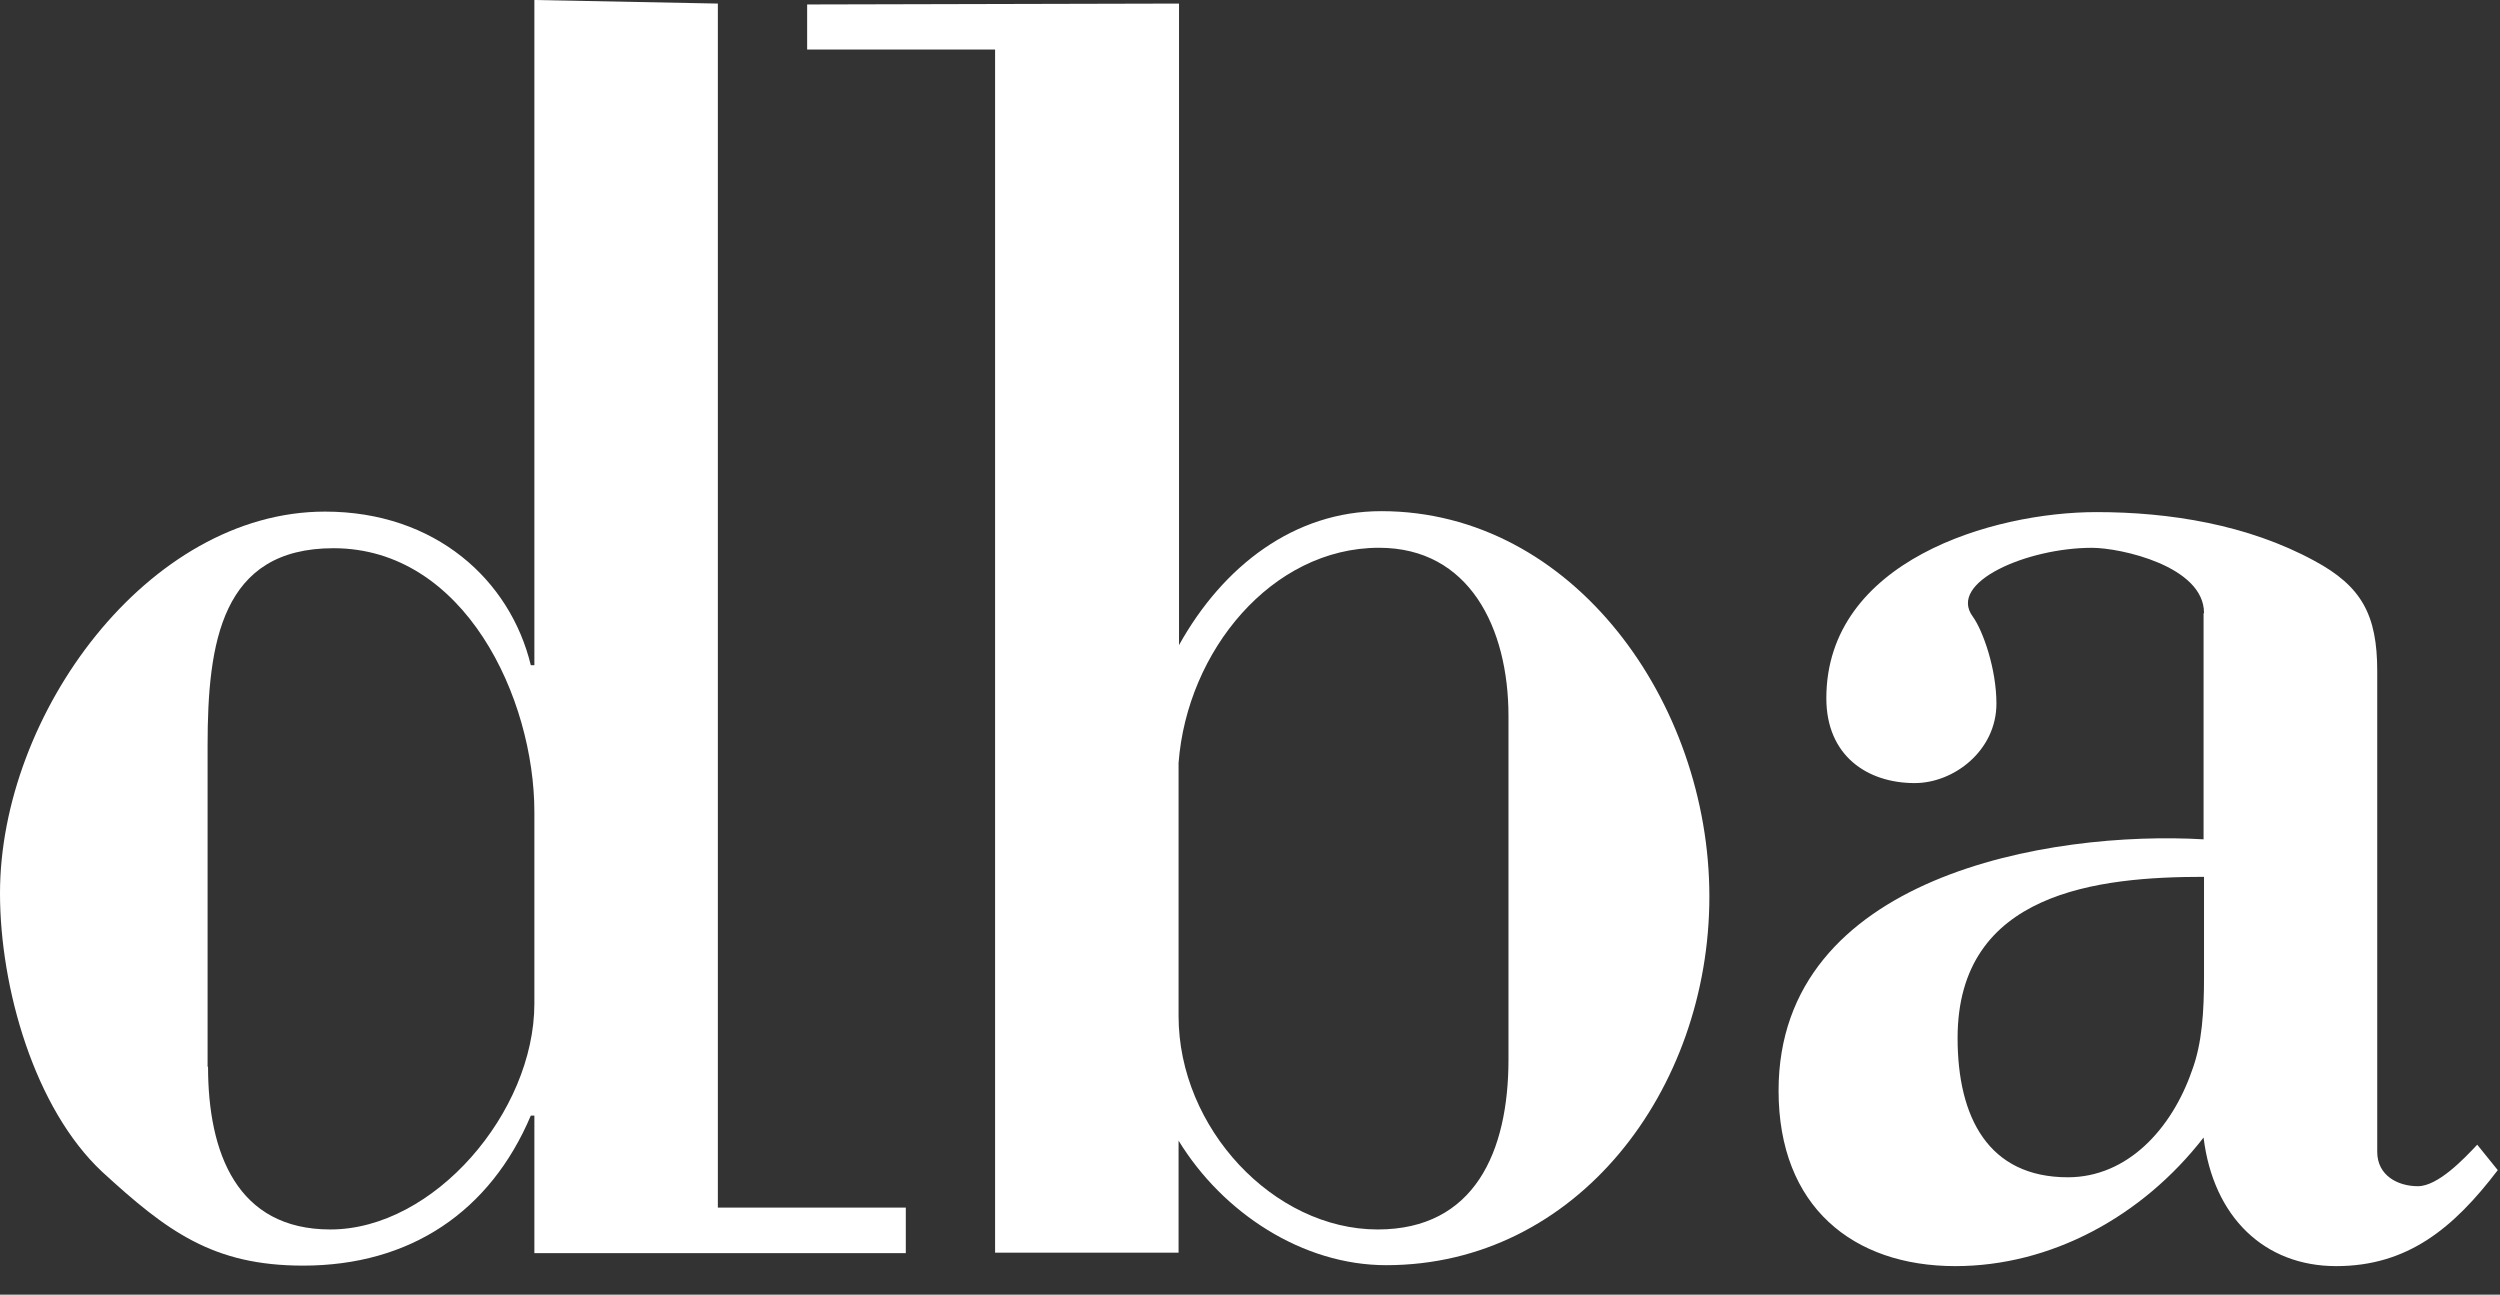 <svg width="56" height="29" viewBox="0 0 56 29" fill="none" xmlns="http://www.w3.org/2000/svg">
<rect x="0" y="0" width="56" height="29" fill="#333333" stroke="none"/>
<path d="M4.66 23.89C4.66 25.83 5.31 27.54 7.4 27.54C9.72 27.54 11.97 24.91 11.97 22.48V18.19C11.97 15.64 10.41 12.28 7.47 12.28C4.96 12.28 4.65 14.39 4.65 16.7V23.9L4.66 23.89ZM11.97 24.99H11.89C10.98 27.14 9.19 28.35 6.79 28.35C4.77 28.35 3.74 27.58 2.29 26.25C0.77 24.83 0 22.12 0 20.01C0 16 3.31 11.46 7.28 11.46C9.76 11.46 11.43 13 11.89 14.9H11.97V0L16.08 0.08V27.05H20.29V28.07H11.97V24.99Z" fill="white"/>
<path d="M33.79 16.04C33.79 14.06 32.91 12.27 30.89 12.27C28.49 12.27 26.59 14.58 26.4 17.09V22.76C26.4 25.27 28.53 27.54 30.86 27.54C33.03 27.54 33.79 25.8 33.79 23.73V16.03V16.04ZM22.29 1.11H18.08V0.1L26.41 0.08V14.45C27.4 12.67 29 11.45 30.94 11.45C35.24 11.45 38.29 15.74 38.29 20.08C38.29 24.42 35.32 28.34 31.05 28.34C29.18 28.34 27.39 27.17 26.4 25.55V28.06H22.29V1.11Z" fill="white"/>
<path d="M49.37 19.641C47.01 19.641 43.85 19.971 43.85 23.251C43.85 25.031 44.54 26.371 46.32 26.371C47.66 26.371 48.65 25.281 49.1 23.981C49.33 23.371 49.37 22.641 49.37 21.881V19.651V19.641ZM49.37 13.731C49.37 12.681 47.5 12.271 46.86 12.271C45.41 12.271 43.62 13.041 44.19 13.811C44.42 14.131 44.72 14.981 44.72 15.761C44.72 16.811 43.77 17.541 42.89 17.541C41.83 17.541 40.91 16.931 40.91 15.641C40.91 12.561 44.64 11.471 46.96 11.471C48.6 11.471 50.35 11.751 51.84 12.561C52.9 13.131 53.25 13.771 53.25 15.031V25.801C53.25 26.331 53.71 26.571 54.16 26.571C54.61 26.571 55.19 25.961 55.49 25.641L55.95 26.211C54.96 27.511 53.93 28.361 52.33 28.361C50.73 28.361 49.58 27.271 49.36 25.481C47.98 27.261 45.93 28.361 43.8 28.361C41.51 28.361 39.84 27.031 39.84 24.431C39.84 19.611 45.93 18.601 49.36 18.801V13.741L49.37 13.731Z" fill="white"/>
</svg>
